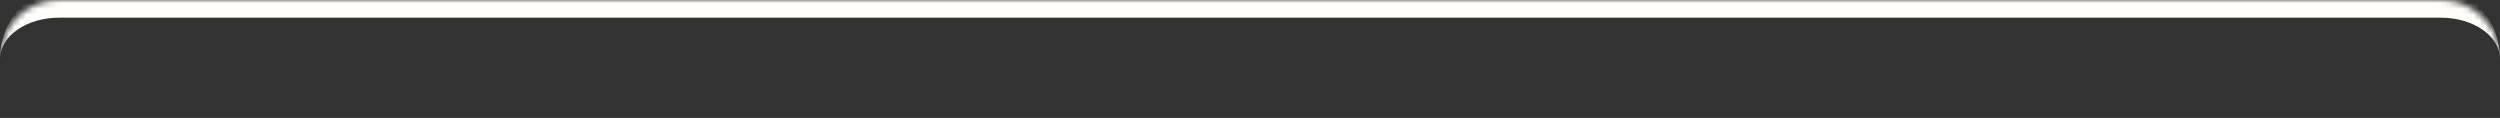 <?xml version="1.0" encoding="UTF-8"?> <svg xmlns="http://www.w3.org/2000/svg" width="424" height="20" viewBox="0 0 424 20" fill="none"><rect x="0" y="0" width="424" height="20" fill="#333333" stroke="none"/><mask id="path-1-inside-1_23_1210" fill="white"><path d="M0 10C0 4.477 4.477 0 10 0H414C419.523 0 424 4.477 424 10V10C424 15.523 419.523 20 414 20H10C4.477 20 0 15.523 0 10V10Z"></path></mask><path d="M0 10C0 2.82 5.82 -3 13 -3H411C418.18 -3 424 2.82 424 10C424 6.134 419.523 3 414 3H10C4.477 3 0 6.134 0 10ZM424 20H0H424ZM0 20V0V20ZM424 0V20V0Z" fill="#FFFEF9" mask="url(#path-1-inside-1_23_1210)"></path></svg> 